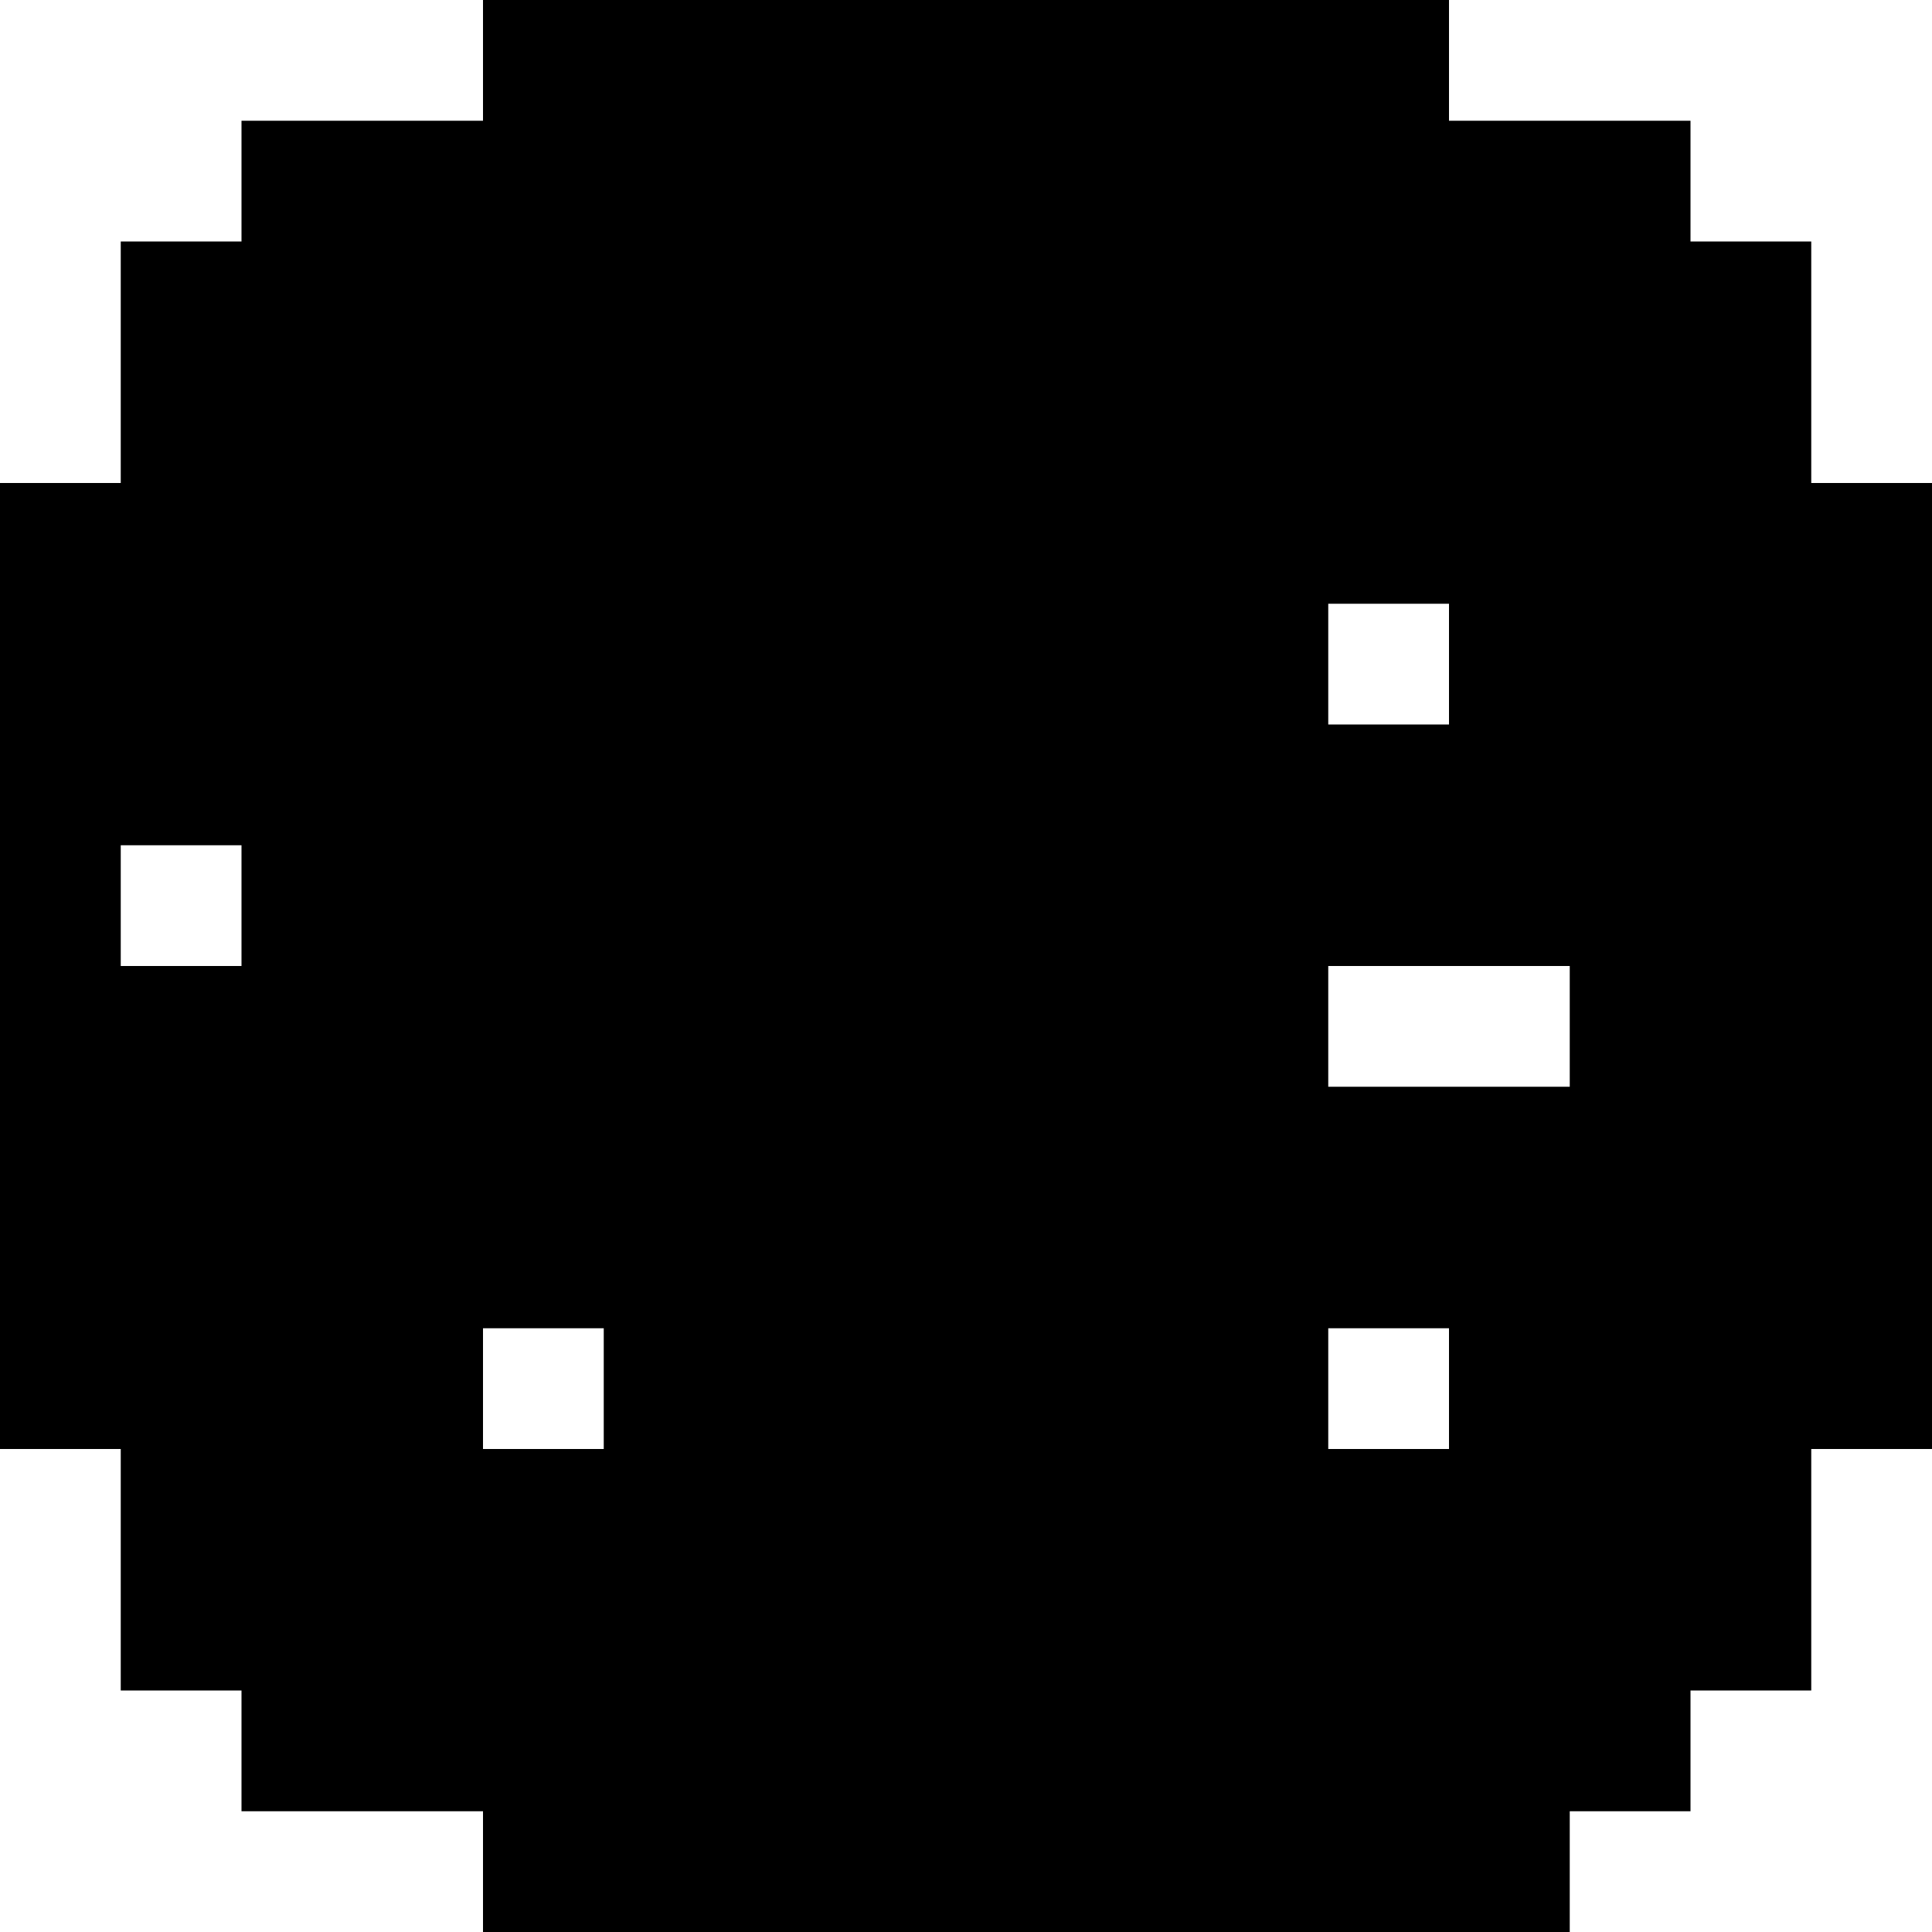 <?xml version="1.0" standalone="no"?>
<!DOCTYPE svg PUBLIC "-//W3C//DTD SVG 20010904//EN"
 "http://www.w3.org/TR/2001/REC-SVG-20010904/DTD/svg10.dtd">
<svg version="1.0" xmlns="http://www.w3.org/2000/svg"
 width="512pt" height="512pt" viewBox="0 0 512 512"
 preserveAspectRatio="xMidYMid meet">
<g transform="translate(0,512) scale(0.1,-0.1)"
fill="#000000" stroke="none">
<path d="M1280 4960 l0 -160 -320 0 -320 0 0 -160 0 -160 -160 0 -160 0 0
-320 0 -320 -160 0 -160 0 0 -1280 0 -1280 160 0 160 0 0 -320 0 -320 160 0
160 0 0 -160 0 -160 320 0 320 0 0 -160 0 -160 1440 0 1440 0 0 160 0 160 160
0 160 0 0 160 0 160 160 0 160 0 0 320 0 320 160 0 160 0 0 1280 0 1280 -160
0 -160 0 0 320 0 320 -160 0 -160 0 0 160 0 160 -320 0 -320 0 0 160 0 160
-1280 0 -1280 0 0 -160z m2560 -1600 l0 -160 -160 0 -160 0 0 160 0 160 160 0
160 0 0 -160z m-3200 -640 l0 -160 -160 0 -160 0 0 160 0 160 160 0 160 0 0
-160z m3520 -320 l0 -160 -320 0 -320 0 0 160 0 160 320 0 320 0 0 -160z
m-2560 -960 l0 -160 -160 0 -160 0 0 160 0 160 160 0 160 0 0 -160z m2240 0
l0 -160 -160 0 -160 0 0 160 0 160 160 0 160 0 0 -160z"/>
</g>
</svg>
